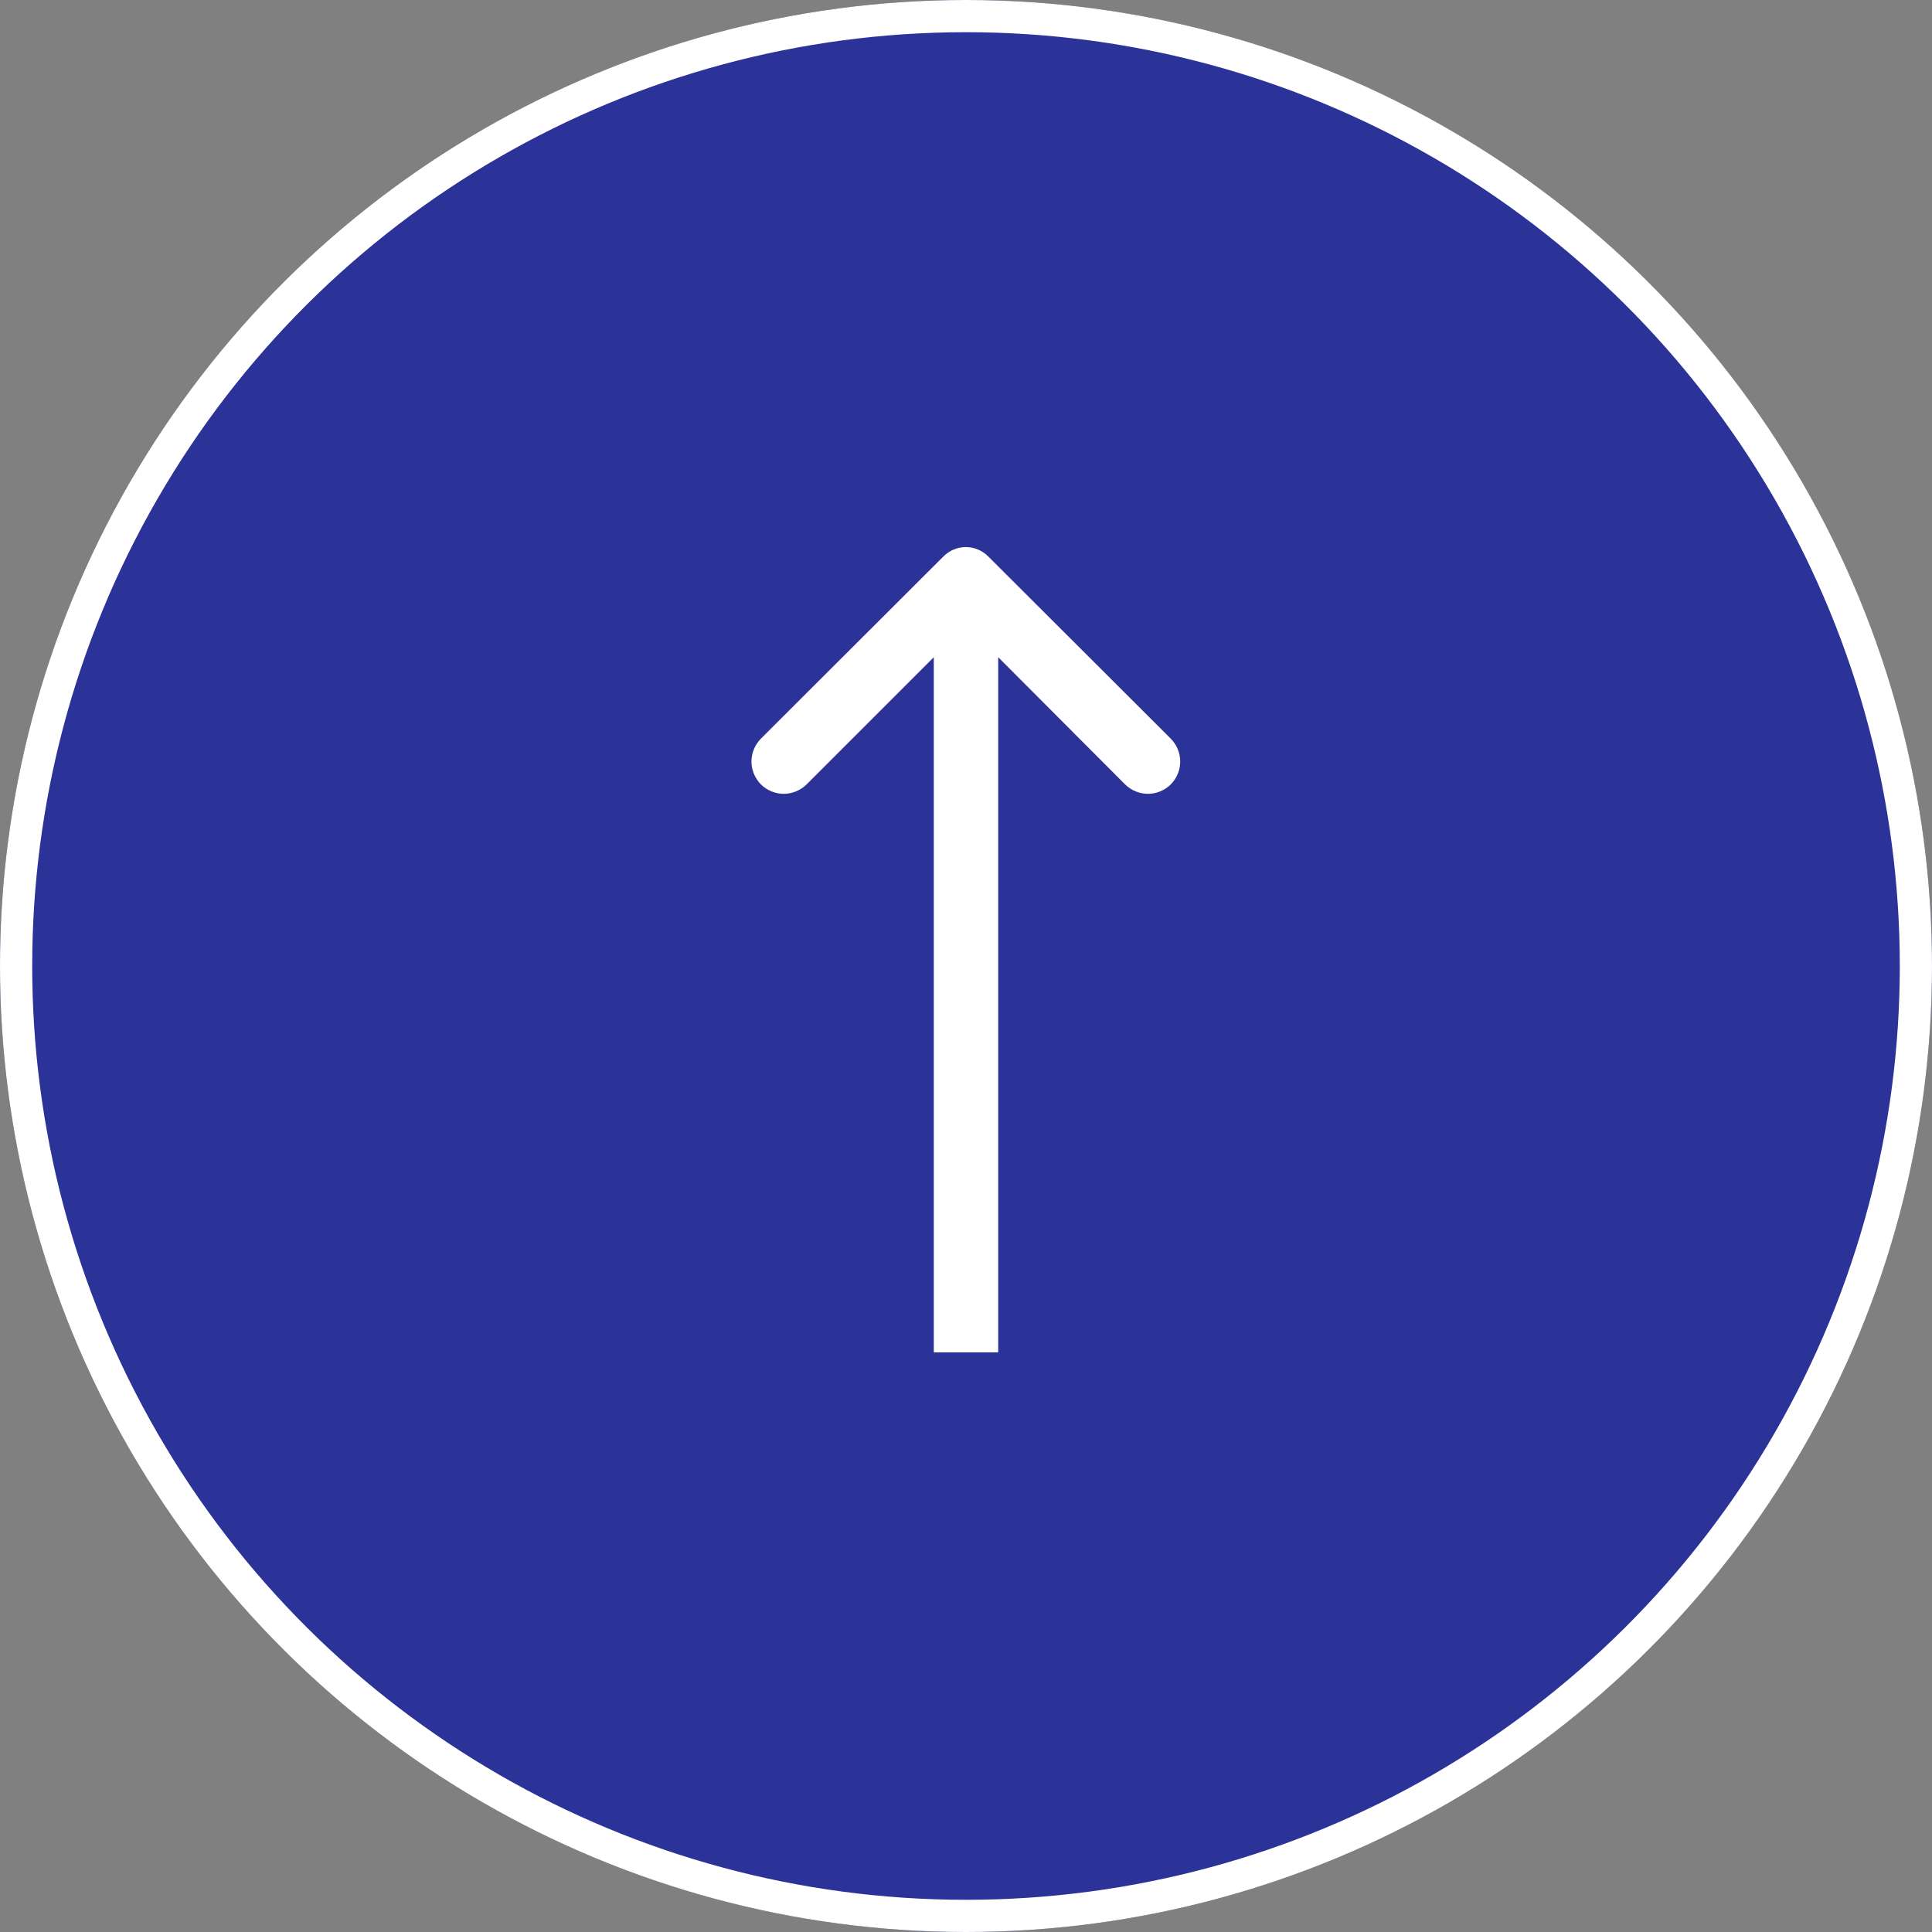 <svg width="60" height="60" viewBox="0 0 60 60" fill="none" xmlns="http://www.w3.org/2000/svg" xmlns:xlink="http://www.w3.org/1999/xlink">
	<rect x="0" y="0" width="60" height="60" fill="#808080" stroke="none"/>
	<desc>
			Created with Pixso.
	</desc>
	<defs/>
	<circle id="Ellipse 54" r="30" transform="matrix(-4.37114e-08 1 -1 -4.37114e-08 30 30)" fill="#2B3298" fill-opacity="1"/>
	<circle id="Ellipse 54" r="29.5" transform="matrix(-4.37114e-08 1 -1 -4.37114e-08 30 30)" stroke="#FFFFFF" stroke-opacity="1" stroke-width="1"/>
	<path id="Vector 149" d="M30 19.41L25.05 24.36C24.65 24.75 24.03 24.75 23.63 24.36C23.24 23.96 23.24 23.34 23.63 22.94L29.29 17.29C29.68 16.89 30.31 16.89 30.7 17.29L36.36 22.94C36.75 23.34 36.75 23.96 36.36 24.36C35.96 24.75 35.34 24.75 34.94 24.36L30 19.41Z" fill="#2B3298" fill-opacity="1" fill-rule="nonzero"/>
	<path id="Vector 149" d="M29 20.41L25.05 24.36C24.65 24.75 24.03 24.75 23.63 24.36C23.24 23.96 23.24 23.34 23.63 22.94L29.29 17.29C29.68 16.89 30.31 16.89 30.7 17.29L36.36 22.94C36.75 23.34 36.75 23.96 36.36 24.36C35.96 24.75 35.34 24.75 34.94 24.36L31 20.41L31 42L29 42L29 20.41Z" fill="#FFFFFF" fill-opacity="1" fill-rule="evenodd"/>
</svg>
